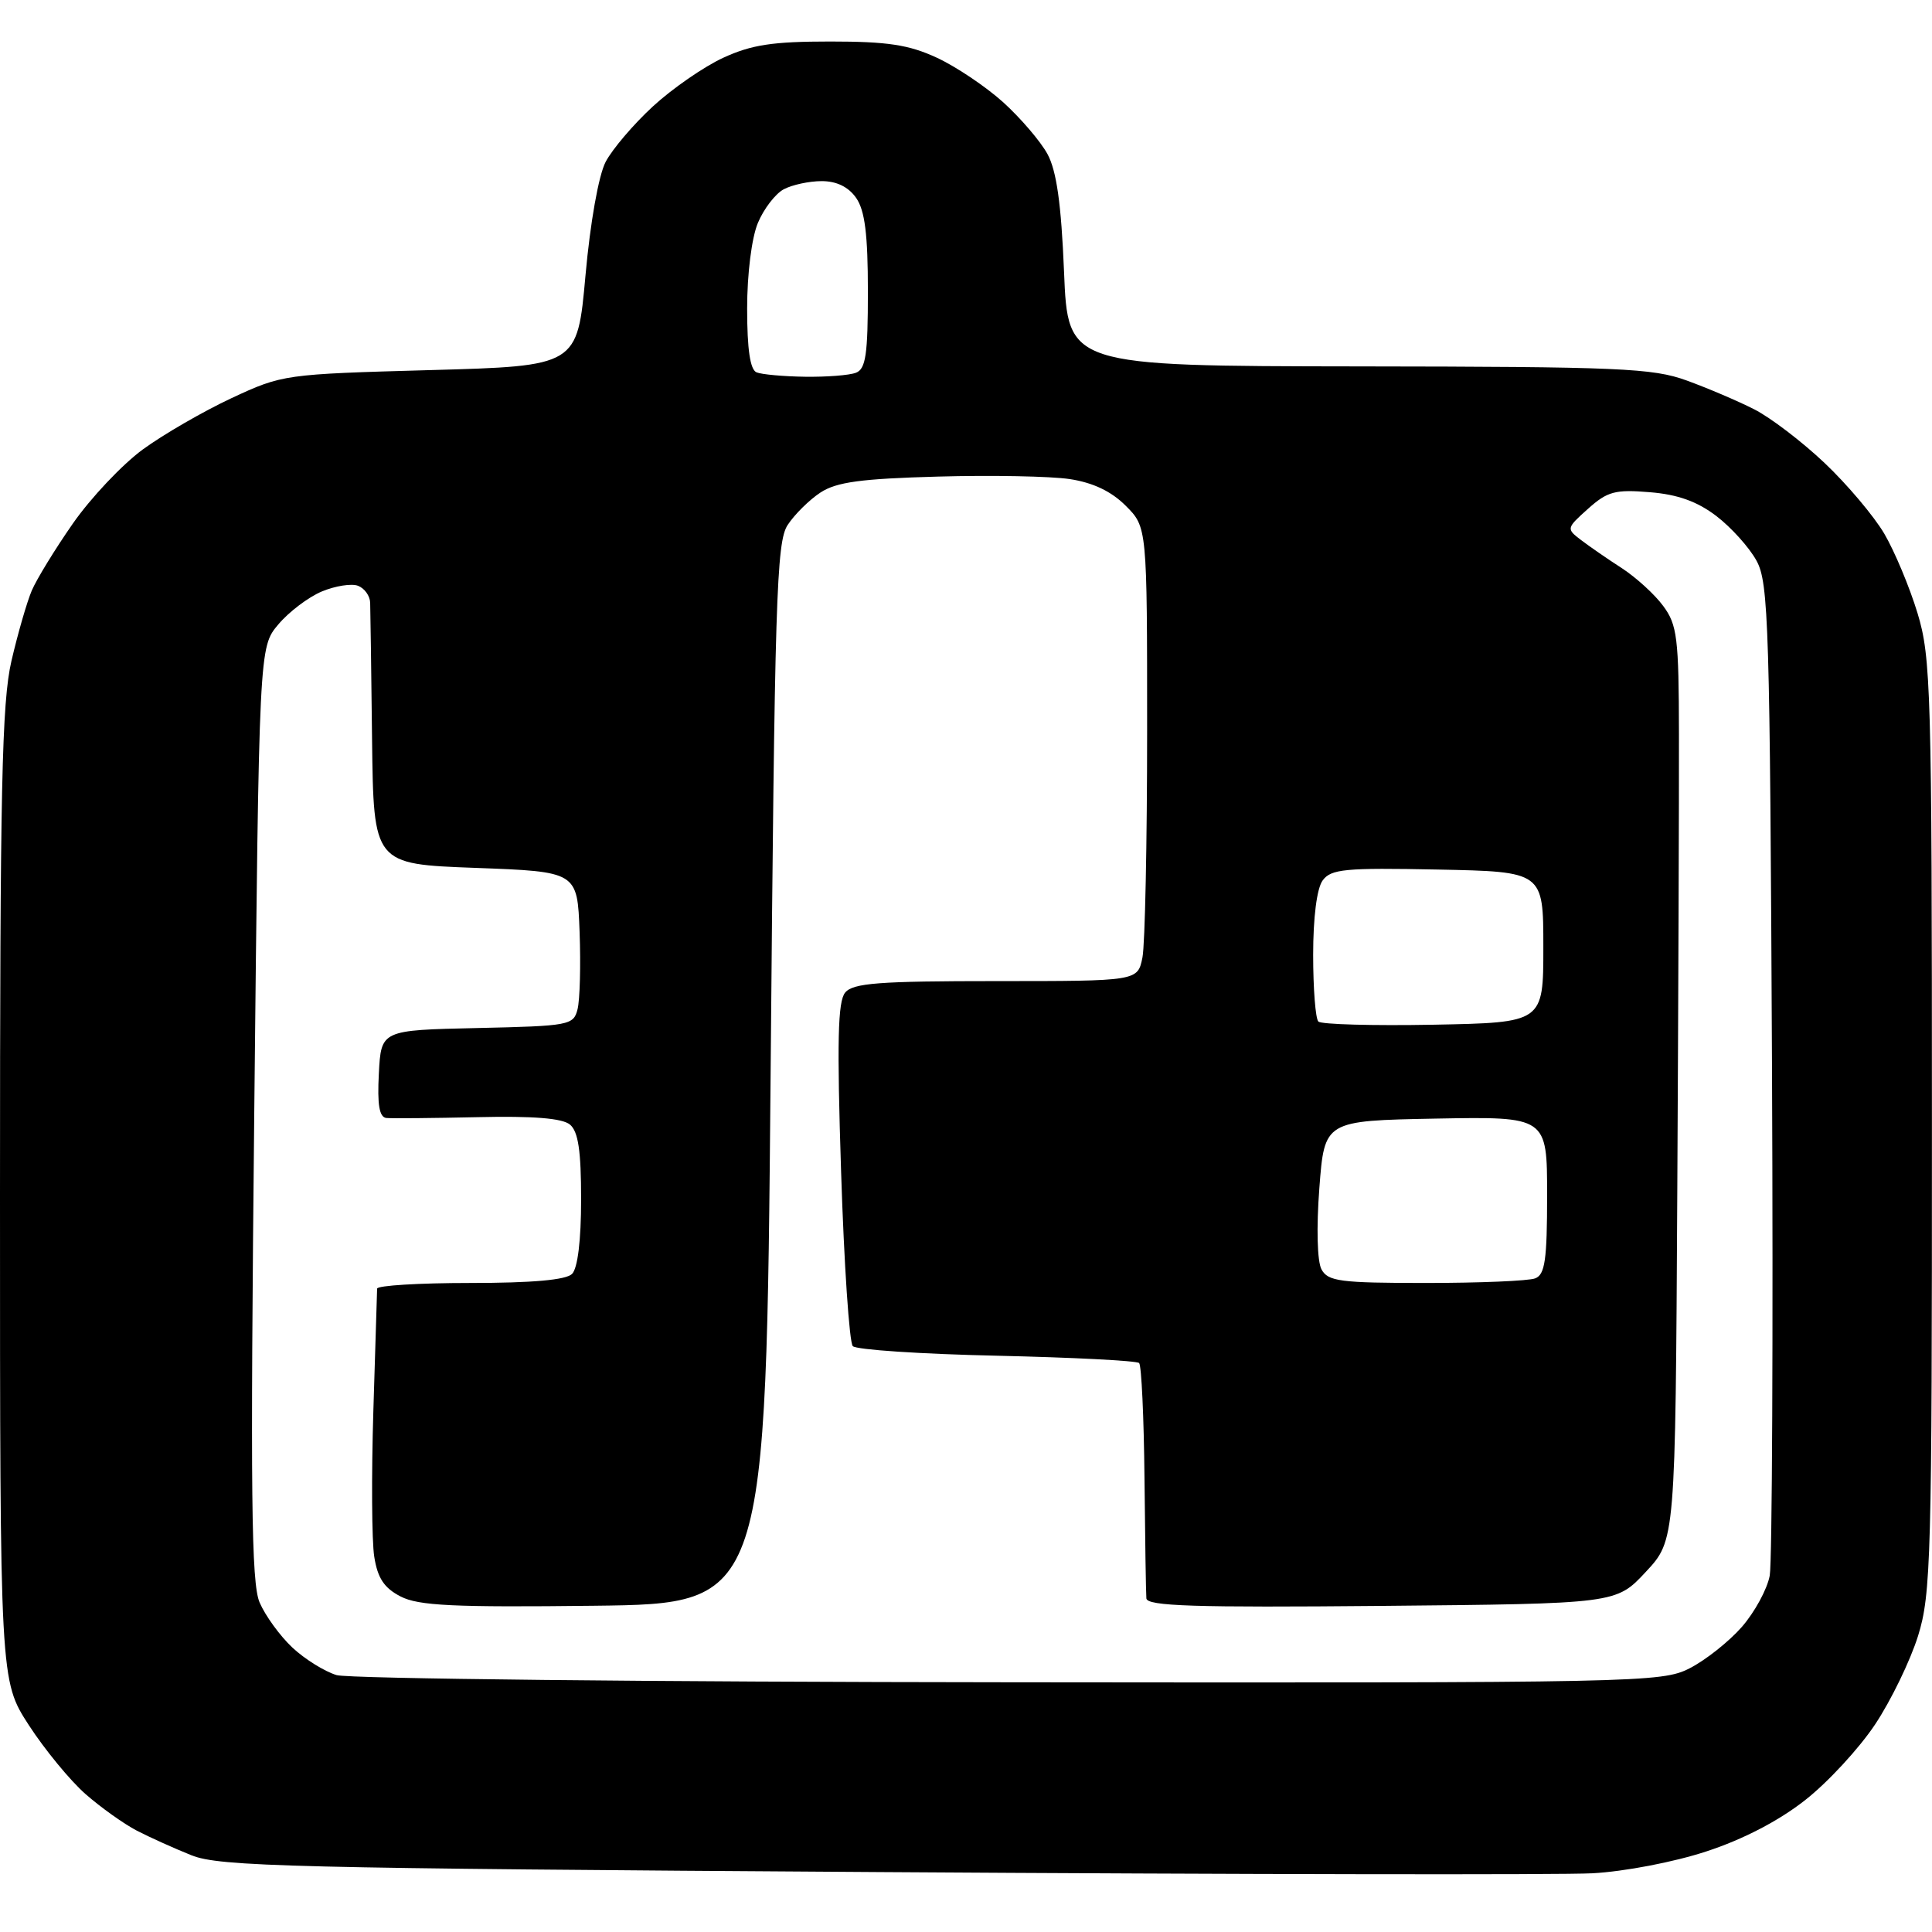 <?xml version="1.0" encoding="UTF-8" standalone="no"?>
<svg 
  version="1.1" 
  xmlns="http://www.w3.org/2000/svg" 
  xmlns:xlink="http://www.w3.org/1999/xlink" 
  xmlns:svg="http://www.w3.org/2000/svg"
  xmlns:rdf="http://www.w3.org/1999/02/22-rdf-syntax-ns#"
  xmlns:cc="http://creativecommons.org/ns#"
  xmlns:dc="http://purl.org/dc/elements/1.1/"
  viewBox="0 0 256 256"
  width="256"
  height="256"
>
<style>svg {background-color: white; }</style>"
<path stroke="none" fill="black" fill-rule="evenodd" d="M211.00,248.22C206.88,248.44 164.35,248.37 116.50,248.06C38.48,247.56 29.07,247.33 25.36,245.83C23.09,244.92 19.83,243.45 18.13,242.57C16.42,241.68 13.37,239.51 11.34,237.73C9.31,235.95 5.93,231.84 3.82,228.59C-0.00,222.69 -0.00,222.69 -0.00,158.41C0.00,104.39 0.24,93.08 1.52,87.56C2.36,83.95 3.57,79.76 4.21,78.25C4.86,76.74 7.31,72.73 9.67,69.35C12.03,65.97 16.18,61.57 18.90,59.57C21.62,57.58 26.91,54.52 30.67,52.76C37.43,49.61 37.69,49.58 57.00,49.04C76.50,48.50 76.50,48.50 77.58,36.50C78.21,29.48 79.32,23.23 80.25,21.45C81.13,19.77 83.94,16.47 86.50,14.11C89.06,11.75 93.25,8.85 95.82,7.66C99.58,5.93 102.37,5.50 110.00,5.50C117.59,5.50 120.43,5.93 124.12,7.64C126.66,8.81 130.63,11.48 132.94,13.56C135.24,15.65 137.88,18.73 138.80,20.42C140.00,22.64 140.62,27.00 140.99,36.00C141.50,48.50 141.50,48.50 180.00,48.55C214.62,48.59 219.00,48.78 223.50,50.42C226.25,51.42 230.27,53.13 232.43,54.23C234.59,55.32 238.79,58.53 241.77,61.35C244.75,64.17 248.31,68.39 249.68,70.72C251.05,73.06 253.03,77.79 254.08,81.24C255.86,87.10 255.99,91.40 255.99,149.16C256.00,206.36 255.87,211.25 254.15,216.77C253.13,220.03 250.58,225.31 248.47,228.48C246.36,231.66 242.18,236.19 239.17,238.54C235.70,241.27 230.95,243.74 226.11,245.32C221.80,246.74 215.25,247.99 211.00,248.22zM133.79,222.91C217.32,223.00 220.20,222.94 223.88,221.06C225.98,219.99 229.09,217.53 230.80,215.58C232.50,213.63 234.17,210.57 234.50,208.77C234.82,206.97 234.96,176.70 234.80,141.50C234.52,82.79 234.36,77.24 232.75,74.30C231.79,72.54 229.39,69.88 227.43,68.38C224.90,66.45 222.32,65.52 218.61,65.22C214.02,64.84 213.00,65.11 210.43,67.41C207.54,70.00 207.53,70.06 209.50,71.56C210.60,72.40 213.03,74.08 214.91,75.29C216.78,76.51 219.25,78.75 220.38,80.29C222.24,82.79 222.45,84.52 222.47,97.29C222.49,105.10 222.39,132.33 222.25,157.79C222.00,204.08 222.00,204.08 218.07,208.29C214.15,212.50 214.15,212.50 183.07,212.79C158.25,213.02 151.98,212.82 151.90,211.79C151.84,211.08 151.73,203.90 151.65,195.84C151.57,187.77 151.25,180.92 150.94,180.61C150.63,180.30 142.16,179.87 132.11,179.64C122.06,179.42 113.46,178.85 113.00,178.37C112.54,177.89 111.84,167.49 111.45,155.27C110.89,138.01 111.01,132.69 111.99,131.52C113.03,130.26 116.46,130.00 132.00,130.00C150.75,130.00 150.75,130.00 151.38,126.87C151.72,125.16 152.00,111.62 152.00,96.80C152.00,69.85 152.00,69.85 149.16,67.01C147.25,65.10 144.83,63.95 141.74,63.48C139.21,63.10 131.36,62.95 124.28,63.15C114.09,63.43 110.85,63.87 108.72,65.26C107.24,66.23 105.28,68.17 104.37,69.56C102.88,71.83 102.65,79.24 102.11,142.29C101.50,212.50 101.50,212.50 78.74,212.77C60.09,212.99 55.45,212.77 53.08,211.54C50.90,210.42 50.03,209.10 49.59,206.27C49.26,204.20 49.21,195.53 49.47,187.00C49.73,178.47 49.96,171.16 49.97,170.75C49.99,170.34 55.53,170.00 62.30,170.00C70.53,170.00 75.00,169.60 75.80,168.80C76.55,168.05 77.00,164.34 77.00,158.92C77.00,152.47 76.62,149.93 75.52,149.01C74.50,148.17 70.65,147.86 63.27,148.03C57.35,148.16 51.92,148.21 51.20,148.14C50.26,148.04 49.98,146.40 50.20,142.25C50.50,136.50 50.50,136.50 63.24,136.22C75.46,135.95 76.00,135.85 76.53,133.72C76.84,132.49 76.96,127.89 76.80,123.50C76.50,115.50 76.50,115.50 63.00,115.00C49.50,114.50 49.50,114.50 49.30,98.00C49.20,88.92 49.08,80.76 49.05,79.86C49.02,78.95 48.30,77.95 47.44,77.62C46.59,77.29 44.43,77.63 42.65,78.37C40.86,79.12 38.26,81.09 36.87,82.75C34.33,85.76 34.33,85.76 33.69,147.47C33.17,198.16 33.29,209.75 34.40,212.34C35.15,214.08 37.09,216.76 38.73,218.30C40.37,219.84 43.01,221.48 44.60,221.96C46.20,222.44 86.33,222.87 133.79,222.91zM188.95,170.00C196.04,170.00 202.55,169.73 203.42,169.39C204.72,168.89 205.00,166.95 205.00,158.37C205.00,147.95 205.00,147.95 190.25,148.22C175.50,148.50 175.50,148.50 174.82,157.44C174.42,162.70 174.54,167.13 175.10,168.19C175.96,169.79 177.56,170.00 188.95,170.00zM189.94,135.78C204.50,135.50 204.50,135.50 204.50,125.50C204.50,115.50 204.50,115.50 190.51,115.22C178.23,114.97 176.36,115.15 175.26,116.66C174.49,117.71 174.00,121.56 174.00,126.52C174.00,131.00 174.31,134.98 174.69,135.36C175.07,135.74 181.94,135.93 189.94,135.78zM106.67,49.92C109.51,49.96 112.55,49.73 113.42,49.39C114.72,48.89 115.00,46.97 115.00,38.62C115.00,31.03 114.60,27.88 113.44,26.22C112.42,24.76 110.85,24.00 108.88,24.00C107.22,24.00 104.96,24.49 103.85,25.08C102.74,25.67 101.19,27.69 100.42,29.55C99.60,31.51 99.00,36.29 99.00,40.88C99.00,46.31 99.40,48.99 100.25,49.34C100.94,49.62 103.83,49.88 106.67,49.92z" />

</svg>